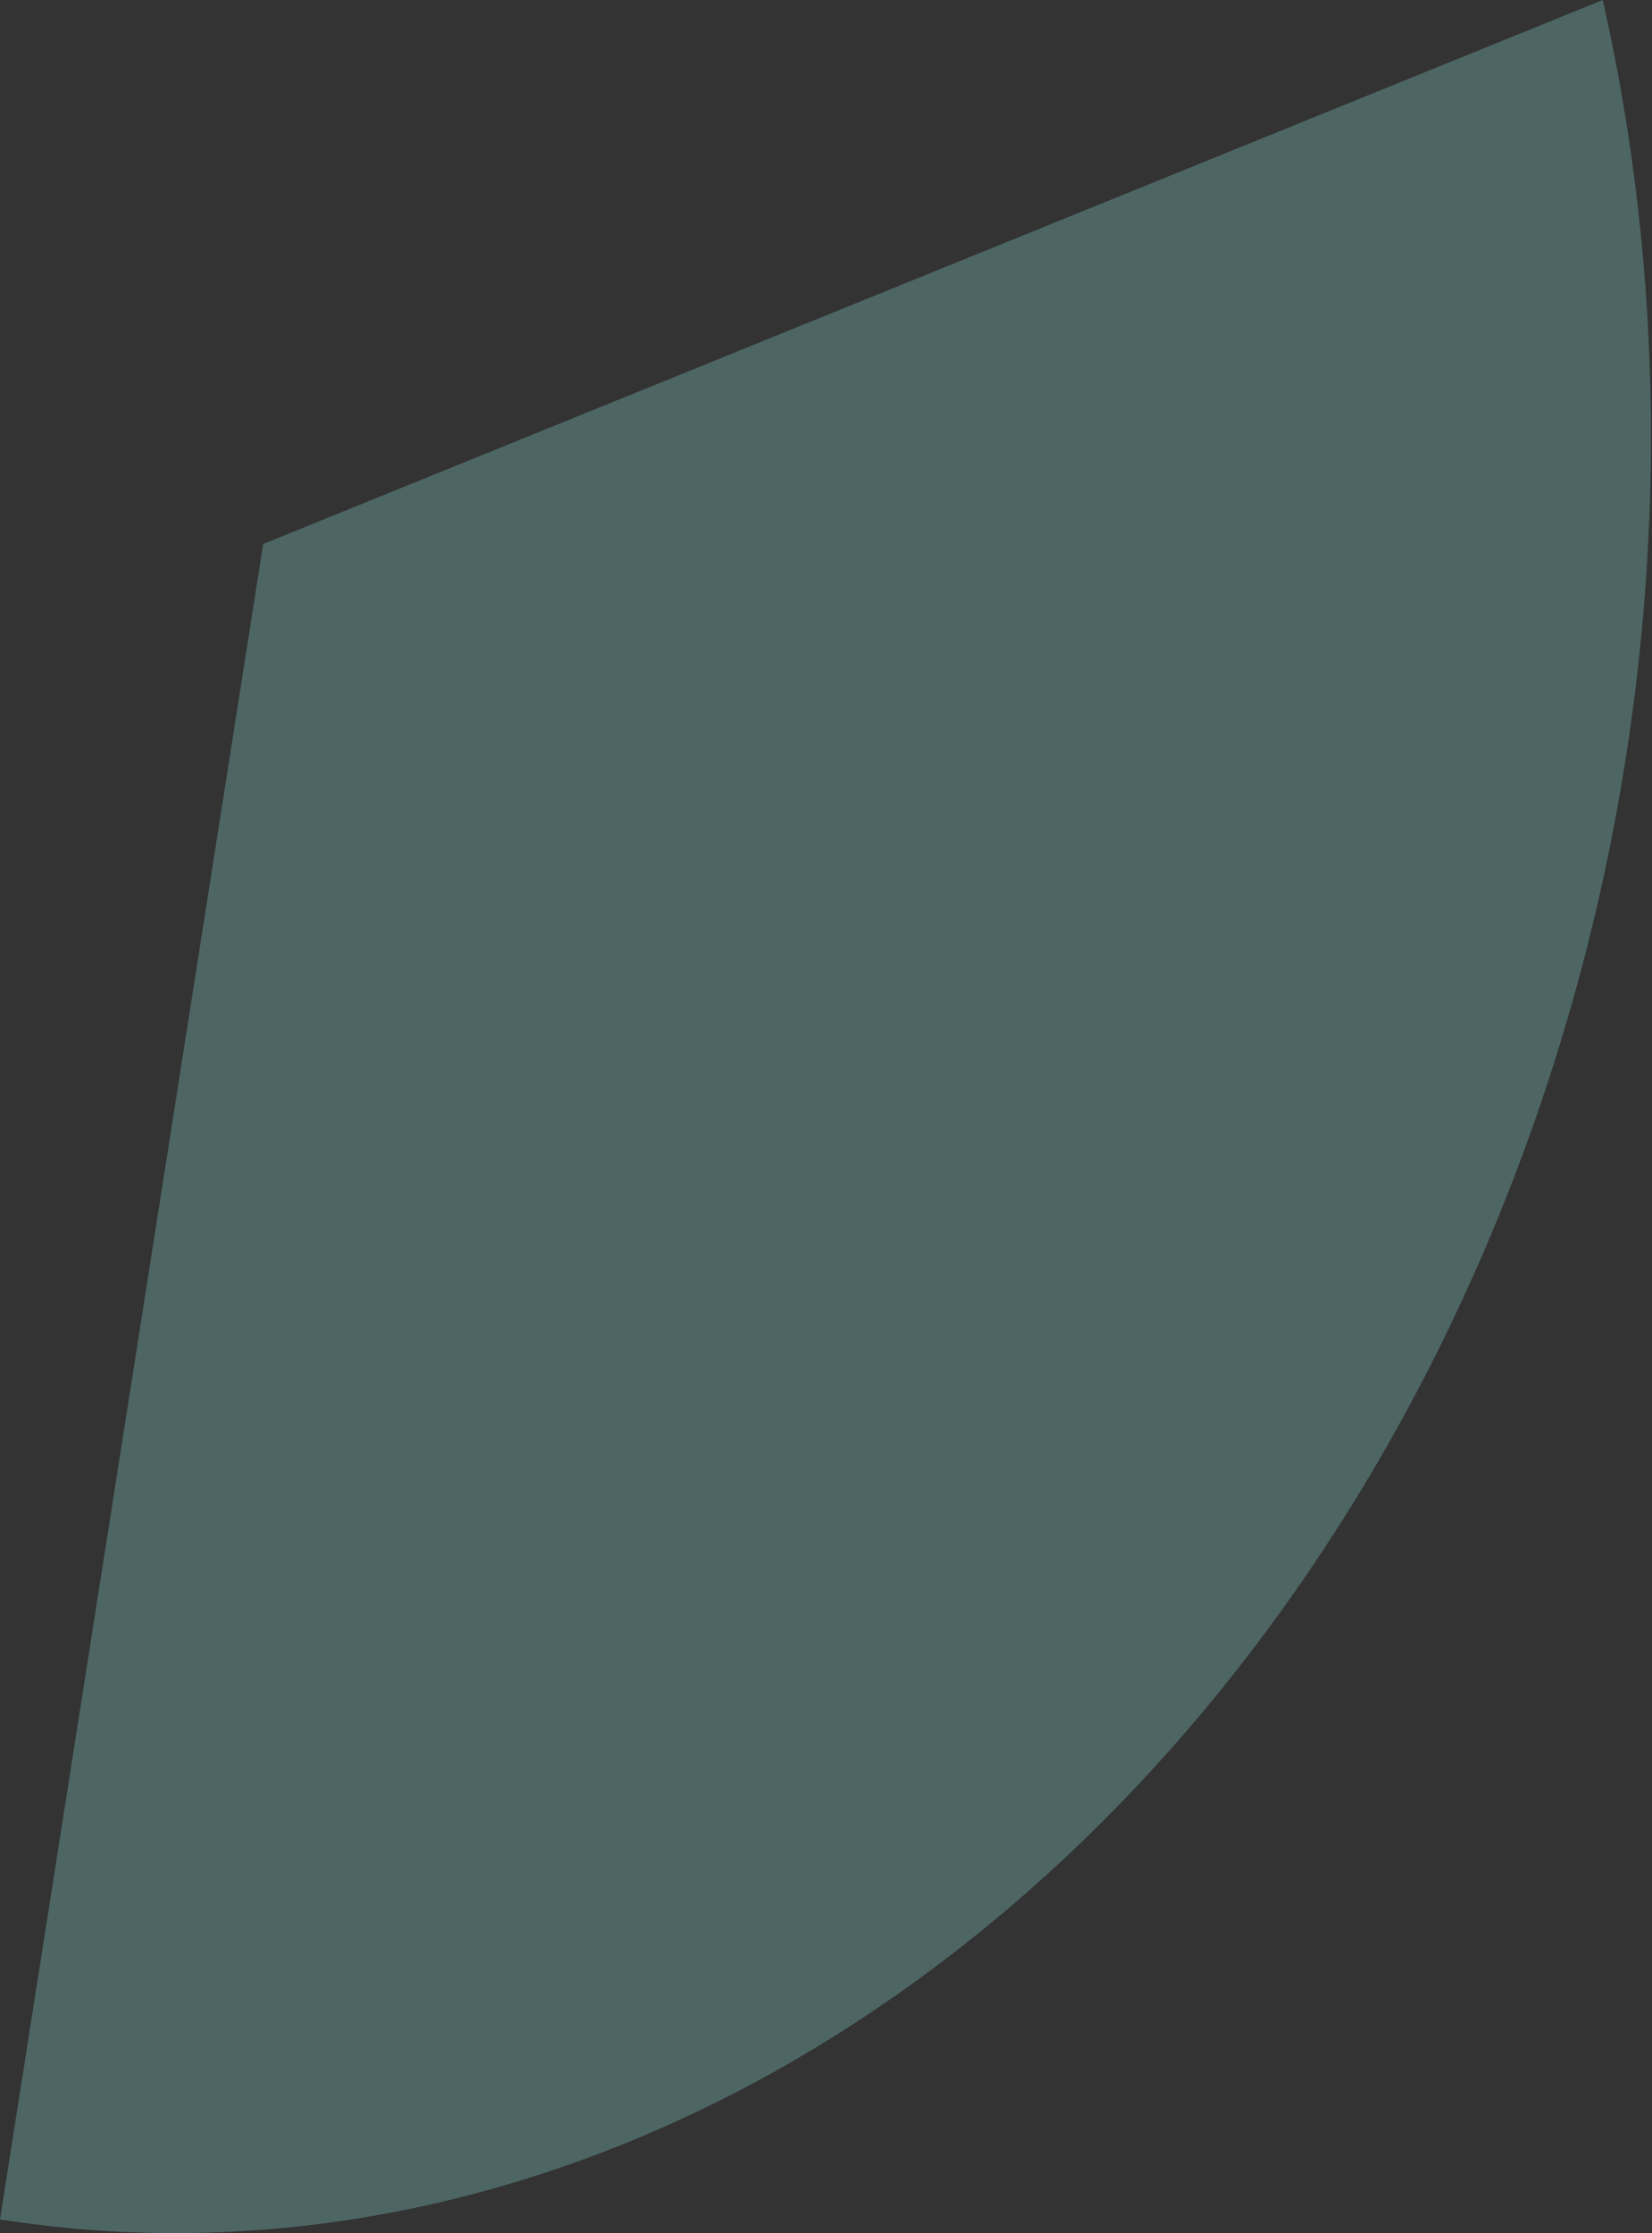 <?xml version="1.0" encoding="UTF-8"?> <svg xmlns="http://www.w3.org/2000/svg" width="932" height="1259" viewBox="0 0 932 1259" fill="none"><rect x="0" y="0" width="932" height="1259" fill="#333333" stroke="none"/> <path d="M-0.002 1251.3C130.478 1271.81 265.225 1251.17 391.55 1191.33C517.874 1131.49 631.618 1034.41 722.068 909.237C812.518 784.066 876.698 634.922 908.562 475.853C940.426 316.785 938.927 153.026 904.204 -7.17726e-05L148.478 306.711L-0.002 1251.3Z" fill="#9FFFF9" fill-opacity="0.25"></path> </svg> 